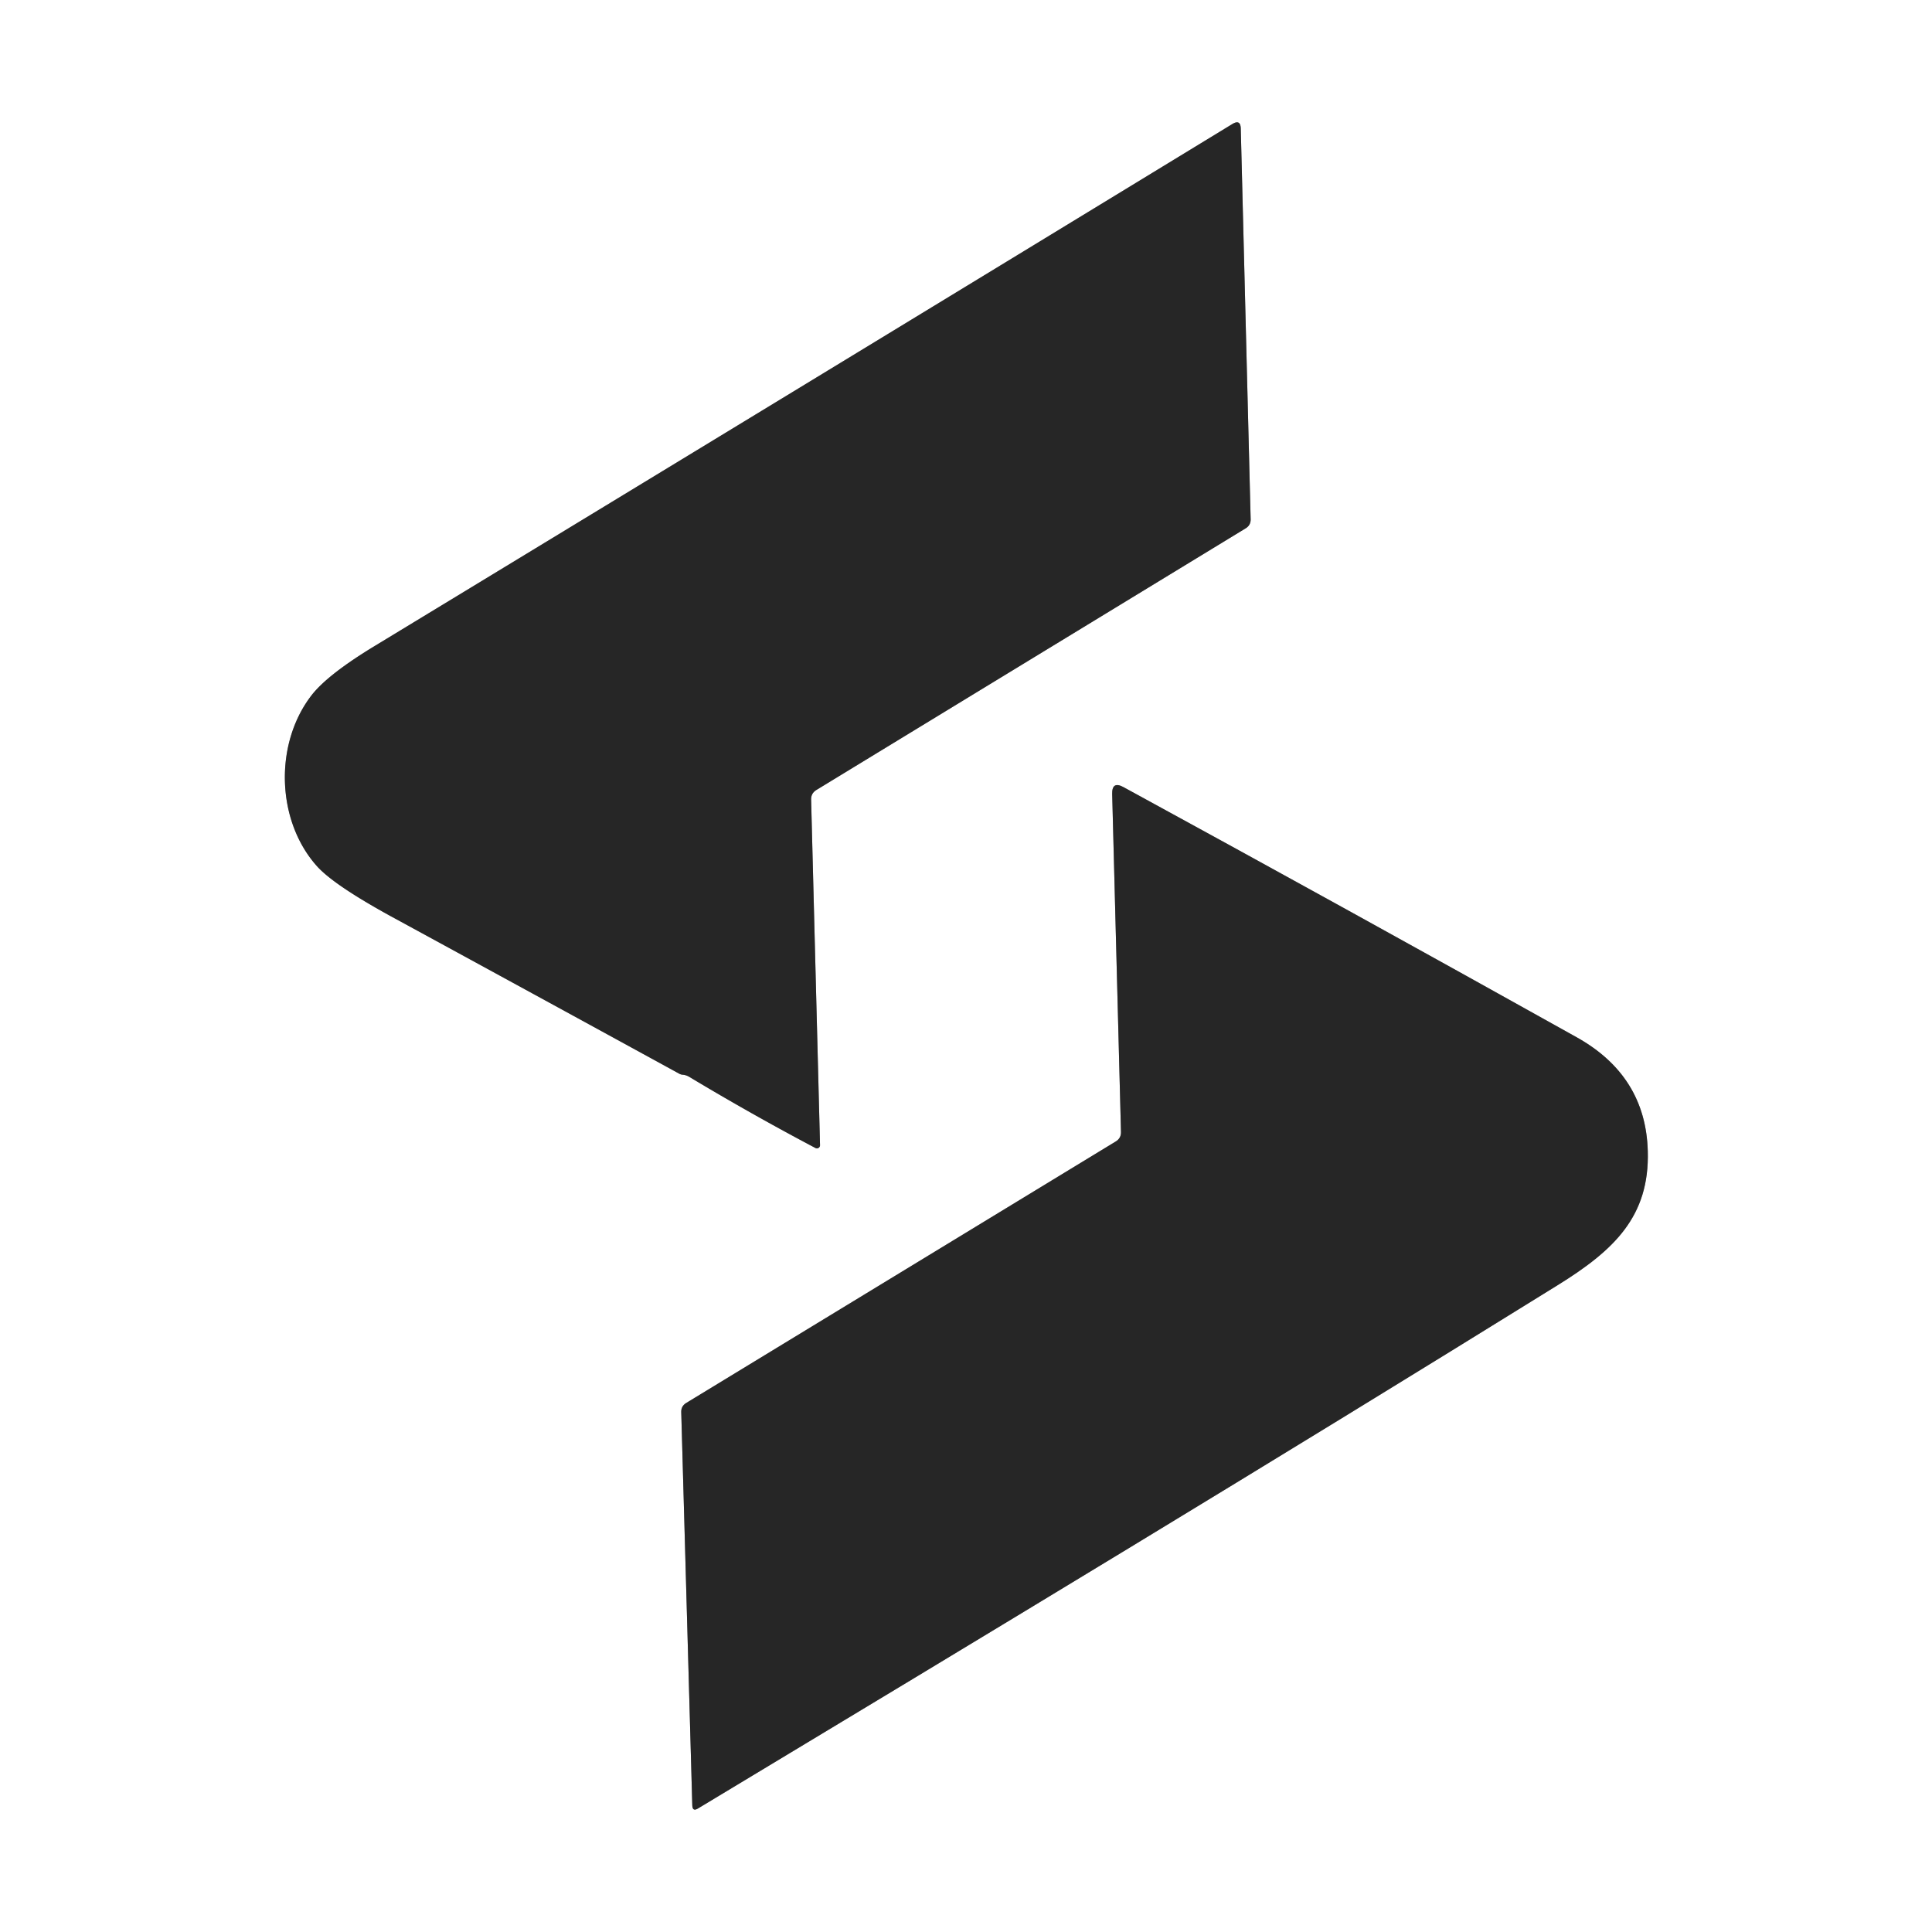 <svg viewBox="0.00 0.00 180.00 180.00" version="1.1" xmlns="http://www.w3.org/2000/svg">
<rect x="0.00" y="0.00" width="180.00" height="180.00" fill="#808080" stroke="none"/>
<g stroke-linecap="butt" fill="none" stroke-width="2.00">
<path d="M 64.22 100.33
  Q 70.05 103.83 75.98 106.96
  A 0.29 0.29 0.0 0 0 76.40 106.70
  L 75.57 74.49
  Q 75.56 73.91 76.06 73.60
  L 116.06 49.22
  Q 116.53 48.93 116.52 48.38
  L 115.60 11.99
  Q 115.58 11.09 114.81 11.56
  Q 75.01 35.84 34.92 60.18
  Q 30.50 62.86 29.01 64.80
  C 25.53 69.33 25.75 76.48 29.53 80.70
  Q 31.13 82.48 36.59 85.46
  Q 49.92 92.72 63.24 100.01
  Q 63.42 100.12 63.62 100.13
  Q 63.94 100.16 64.22 100.33" stroke="#939393"></path>
<path d="M 65.03 168.49
  C 91.82 152.36 118.60 136.19 145.15 119.72
  C 150.39 116.47 153.69 113.33 153.52 107.25
  Q 153.33 100.24 146.91 96.65
  Q 125.56 84.73 104.68 73.34
  Q 103.59 72.74 103.62 73.98
  L 104.44 105.47
  Q 104.45 106.05 103.95 106.35
  L 63.92 130.72
  Q 63.46 131.01 63.47 131.55
  L 64.50 168.21
  Q 64.52 168.80 65.03 168.49" stroke="#939393"></path>
</g>
<path d="M 0.00 0.00
  L 180.00 0.00
  L 180.00 180.00
  L 0.00 180.00
  L 0.00 0.00
  Z
  M 64.22 100.33
  Q 70.05 103.83 75.98 106.96
  A 0.29 0.29 0.0 0 0 76.40 106.70
  L 75.57 74.49
  Q 75.56 73.91 76.06 73.60
  L 116.06 49.22
  Q 116.53 48.93 116.52 48.38
  L 115.60 11.99
  Q 115.58 11.09 114.81 11.56
  Q 75.01 35.84 34.92 60.18
  Q 30.50 62.86 29.01 64.80
  C 25.53 69.33 25.75 76.48 29.53 80.70
  Q 31.13 82.48 36.59 85.46
  Q 49.92 92.72 63.24 100.01
  Q 63.42 100.12 63.62 100.13
  Q 63.94 100.16 64.22 100.33
  Z
  M 65.03 168.49
  C 91.82 152.36 118.60 136.19 145.15 119.72
  C 150.39 116.47 153.69 113.33 153.52 107.25
  Q 153.33 100.24 146.91 96.65
  Q 125.56 84.73 104.68 73.34
  Q 103.59 72.74 103.62 73.98
  L 104.44 105.47
  Q 104.45 106.05 103.95 106.35
  L 63.92 130.72
  Q 63.46 131.01 63.47 131.55
  L 64.50 168.21
  Q 64.52 168.80 65.03 168.49
  Z" fill="#ffffff"></path>
<path d="M 63.62 100.13
  Q 63.42 100.12 63.24 100.01
  Q 49.92 92.72 36.59 85.46
  Q 31.13 82.48 29.53 80.70
  C 25.75 76.48 25.53 69.33 29.01 64.80
  Q 30.50 62.86 34.92 60.18
  Q 75.01 35.84 114.81 11.56
  Q 115.58 11.09 115.60 11.99
  L 116.52 48.38
  Q 116.53 48.93 116.06 49.22
  L 76.06 73.60
  Q 75.56 73.91 75.57 74.49
  L 76.40 106.70
  A 0.29 0.29 0.0 0 1 75.98 106.96
  Q 70.05 103.83 64.22 100.33
  Q 63.94 100.16 63.62 100.13
  Z" fill="#262626"></path>
<path d="M 145.15 119.72
  C 118.60 136.19 91.82 152.36 65.03 168.49
  Q 64.52 168.80 64.50 168.21
  L 63.47 131.55
  Q 63.46 131.01 63.92 130.72
  L 103.95 106.35
  Q 104.45 106.05 104.44 105.47
  L 103.62 73.98
  Q 103.59 72.74 104.68 73.34
  Q 125.56 84.73 146.91 96.65
  Q 153.33 100.24 153.52 107.25
  C 153.69 113.33 150.39 116.47 145.15 119.72
  Z" fill="#262626"></path>
</svg>
